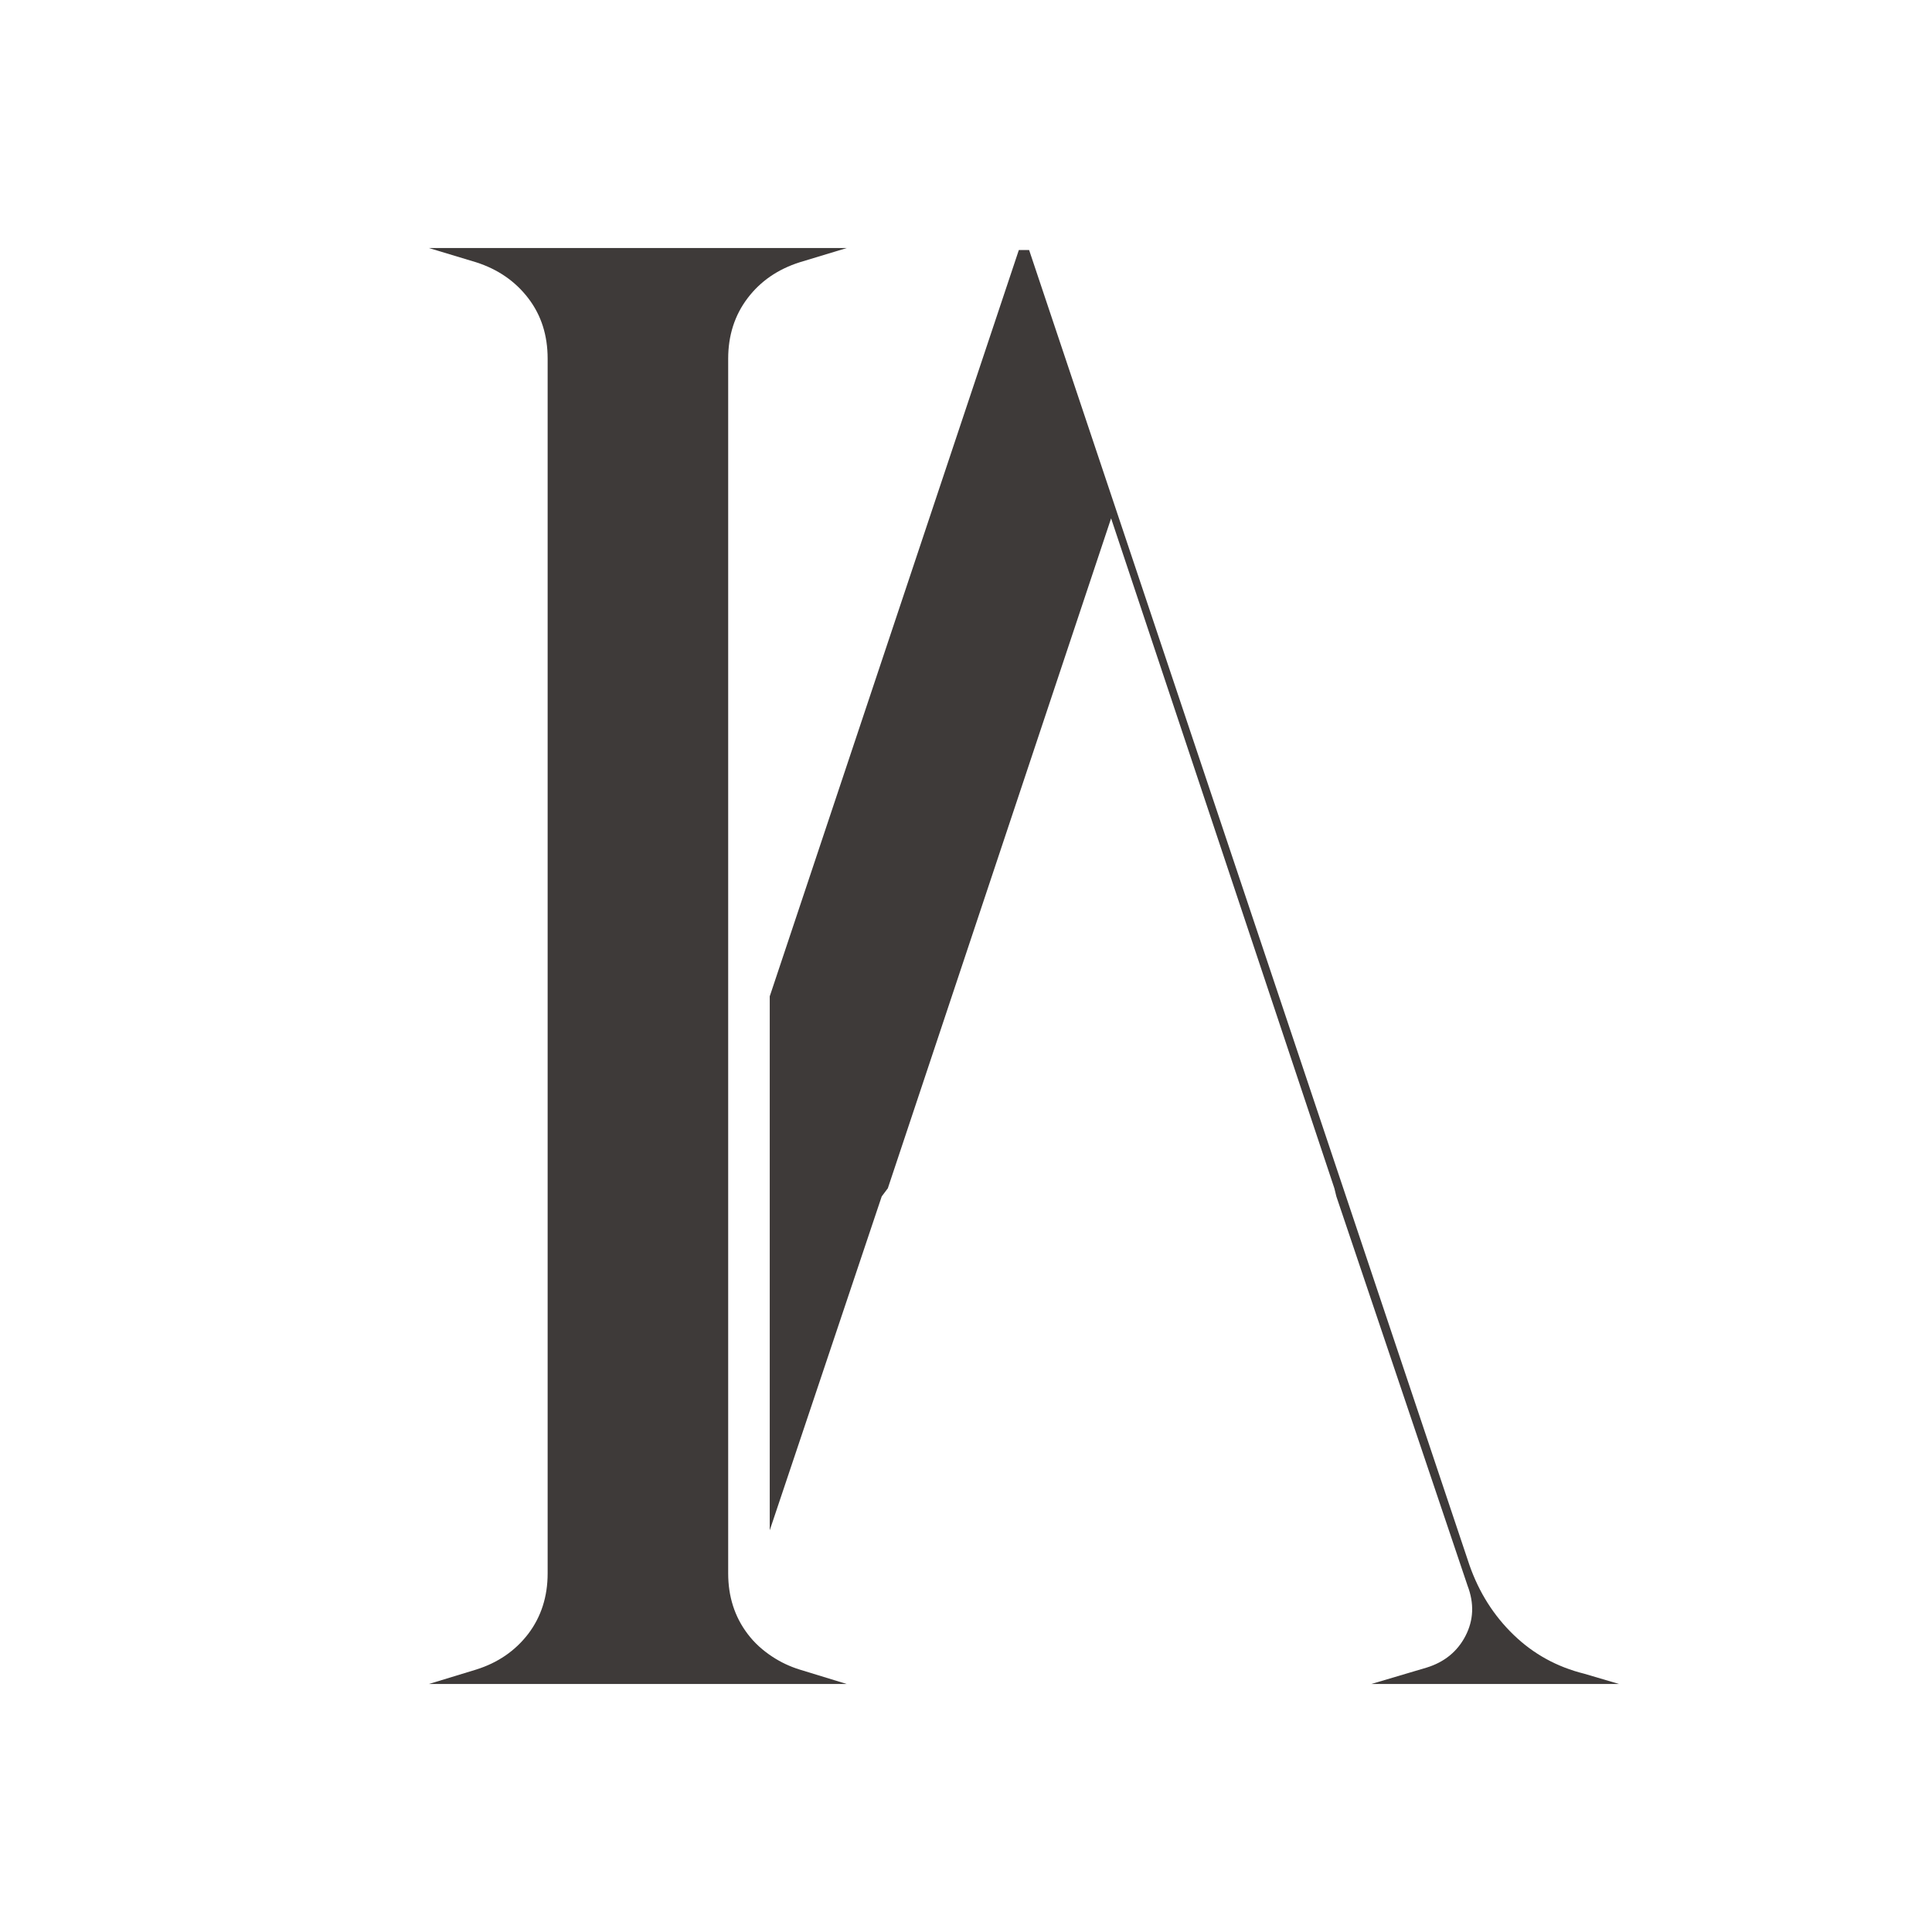 <svg xmlns="http://www.w3.org/2000/svg" xmlns:xlink="http://www.w3.org/1999/xlink" width="500" zoomAndPan="magnify" viewBox="0 0 375 375" height="500" preserveAspectRatio="xMidYMid meet" version="1.0"><defs><clipPath id="6d2b844f36"><path d="M 149 48.516 L 314.906 48.516 L 314.906 327 L 149 327 Z M 149 48.516 " clip-rule="nonzero"/></clipPath><clipPath id="1a1e4dcbf5"><path d="M 149.406 297.031 L 171.141 232.223 L 172.328 230.645 L 215.664 100.609 L 259 230.645 L 259.387 232.223 L 284.848 307.77 C 286.164 311.207 286.035 314.453 284.461 317.508 C 282.887 320.562 280.348 322.621 276.906 323.68 L 266.168 326.863 L 314.262 326.863 L 307.512 324.871 C 302.207 323.555 297.641 321.047 293.785 317.316 C 289.926 313.586 287.098 309.117 285.23 303.812 L 199.75 48.527 L 197.758 48.527 L 149.406 193.387 Z M 149.406 297.031 " clip-rule="nonzero"/></clipPath><clipPath id="17d1b99f81"><path d="M 0.281 0.516 L 165.398 0.516 L 165.398 278.879 L 0.281 278.879 Z M 0.281 0.516 " clip-rule="nonzero"/></clipPath><clipPath id="ba9e9406ba"><path d="M 0.406 249.031 L 22.141 184.223 L 23.328 182.645 L 66.664 52.609 L 110 182.645 L 110.387 184.223 L 135.848 259.77 C 137.164 263.207 137.035 266.453 135.461 269.508 C 133.887 272.562 131.348 274.621 127.906 275.68 L 117.168 278.863 L 165.262 278.863 L 158.512 276.871 C 153.207 275.555 148.641 273.047 144.785 269.316 C 140.926 265.586 138.098 261.117 136.23 255.812 L 50.75 0.527 L 48.758 0.527 L 0.406 145.387 Z M 0.406 249.031 " clip-rule="nonzero"/></clipPath><clipPath id="3f99ea5de2"><rect x="0" width="166" y="0" height="279"/></clipPath><clipPath id="fd3ba2c8ff"><path d="M 83 48 L 164.828 48 L 164.828 327 L 83 327 Z M 83 48 " clip-rule="nonzero"/></clipPath><clipPath id="40587f6ad8"><path d="M 102.535 317.125 C 99.996 320.434 96.621 322.75 92.41 324.066 L 83.246 326.863 L 164.355 326.863 L 155.227 324.066 C 153.266 323.457 151.531 322.621 149.953 321.59 C 148.09 320.371 146.449 318.922 145.102 317.125 C 142.594 313.812 141.34 309.891 141.34 305.391 L 141.34 69.617 C 141.34 65.117 142.594 61.195 145.102 57.883 C 147.609 54.57 150.984 52.258 155.227 50.906 L 164.355 48.141 L 83.246 48.141 L 92.41 50.906 C 96.621 52.258 99.996 54.57 102.535 57.883 C 105.074 61.195 106.297 65.117 106.297 69.617 L 106.297 305.391 C 106.297 309.891 105.043 313.812 102.535 317.125 " clip-rule="nonzero"/></clipPath><clipPath id="e26f479a34"><path d="M 0.039 0 L 81.398 0 L 81.398 278.879 L 0.039 278.879 Z M 0.039 0 " clip-rule="nonzero"/></clipPath><clipPath id="8fd70f7174"><path d="M 19.535 269.125 C 16.996 272.434 13.621 274.75 9.41 276.066 L 0.246 278.863 L 81.355 278.863 L 72.227 276.066 C 70.266 275.457 68.531 274.621 66.953 273.59 C 65.09 272.371 63.449 270.922 62.102 269.125 C 59.594 265.812 58.34 261.891 58.34 257.391 L 58.34 21.617 C 58.34 17.117 59.594 13.195 62.102 9.883 C 64.609 6.57 67.984 4.258 72.227 2.906 L 81.355 0.141 L 0.246 0.141 L 9.41 2.906 C 13.621 4.258 16.996 6.57 19.535 9.883 C 22.074 13.195 23.297 17.117 23.297 21.617 L 23.297 257.391 C 23.297 261.891 22.043 265.812 19.535 269.125 " clip-rule="nonzero"/></clipPath><clipPath id="117f117c02"><rect x="0" width="82" y="0" height="279"/></clipPath></defs><rect x="-37.5" width="450" fill="#ffffff" y="-37.5" height="450" fill-opacity="1"/><g clip-path="url(#6d2b844f36)"><g clip-path="url(#1a1e4dcbf5)"><g transform="matrix(1, 0, 0, 1, 149, 48)"><g clip-path="url(#3f99ea5de2)"><g clip-path="url(#17d1b99f81)"><g clip-path="url(#ba9e9406ba)"><rect x="-231.5" width="540" fill="#3e3a39" height="540" y="-130.5" fill-opacity="1"/></g></g></g></g></g></g><g clip-path="url(#fd3ba2c8ff)"><g clip-path="url(#40587f6ad8)"><g transform="matrix(1, 0, 0, 1, 83, 48)"><g clip-path="url(#117f117c02)"><g clip-path="url(#e26f479a34)"><g clip-path="url(#8fd70f7174)"><rect x="-165.5" width="540" fill="#3e3a39" height="540" y="-130.5" fill-opacity="1"/></g></g></g></g></g></g></svg>